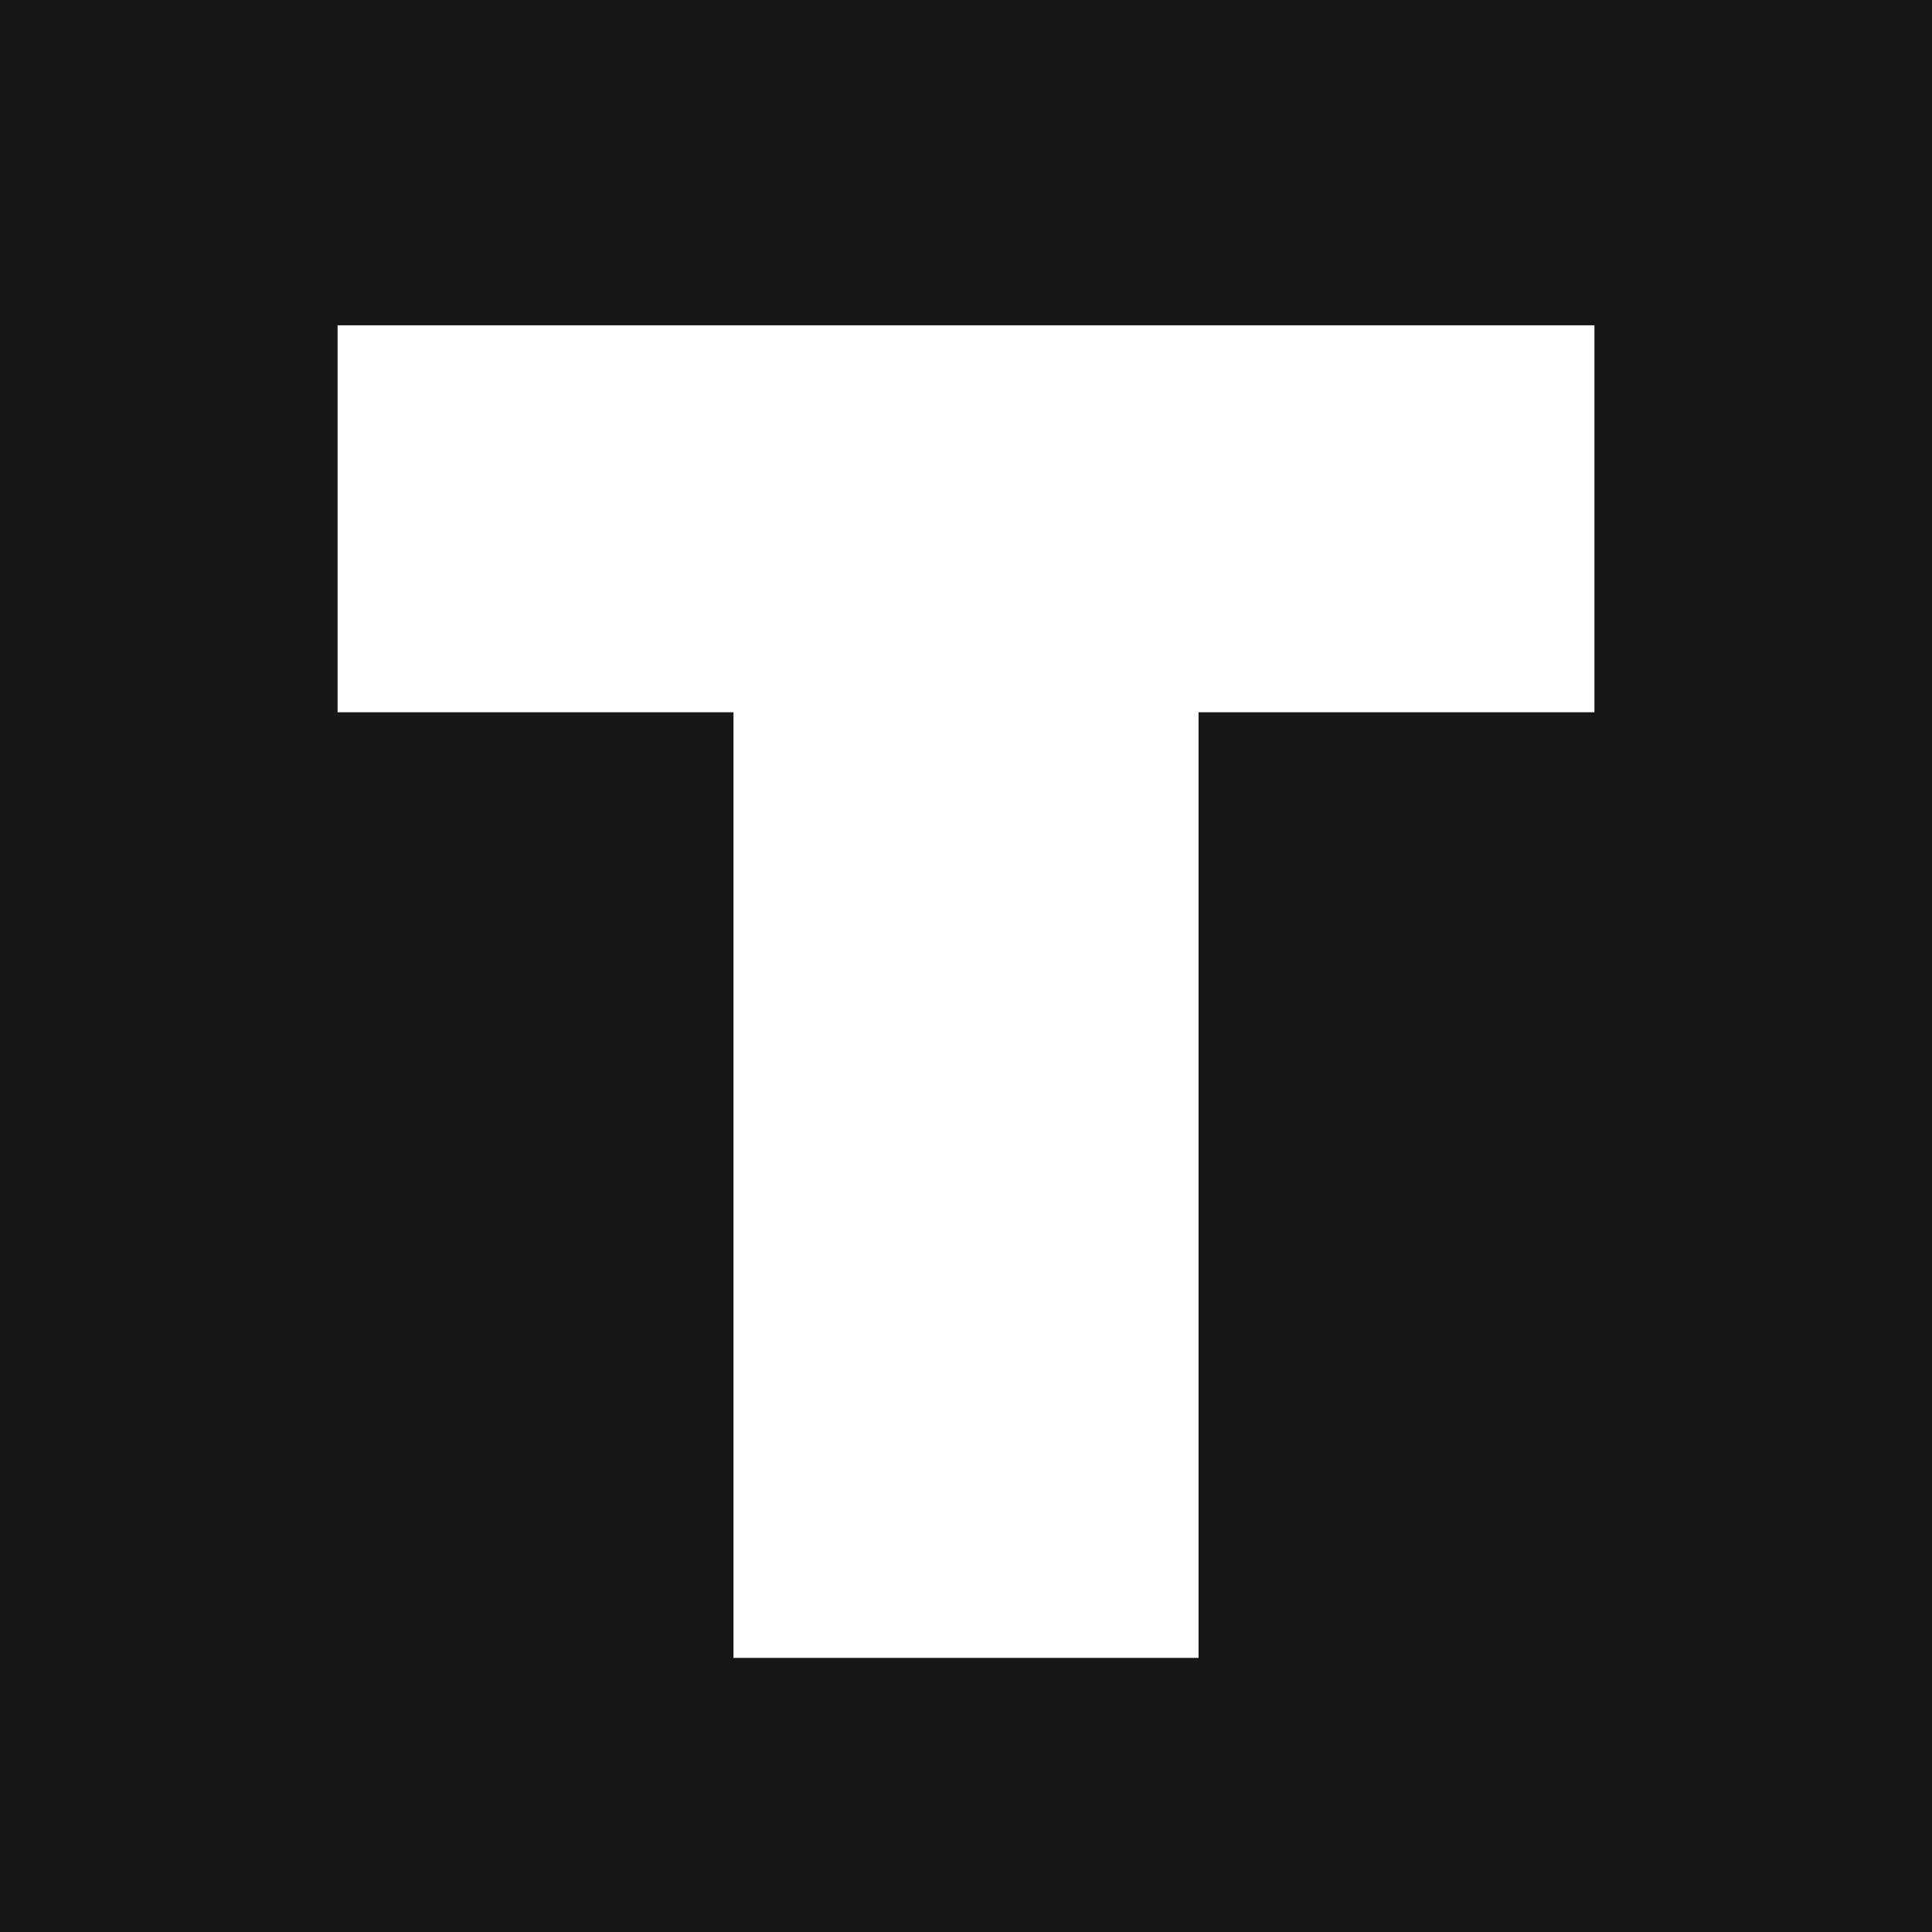 <svg xmlns="http://www.w3.org/2000/svg" height="512" width="512"><path d="M512 512H0V0h512v512" fill="#171717"/><path d="M89.463 86.206v102.55h104.918v250.612h123.245V188.757h104.912V86.206H89.463" fill="#fff"/></svg>